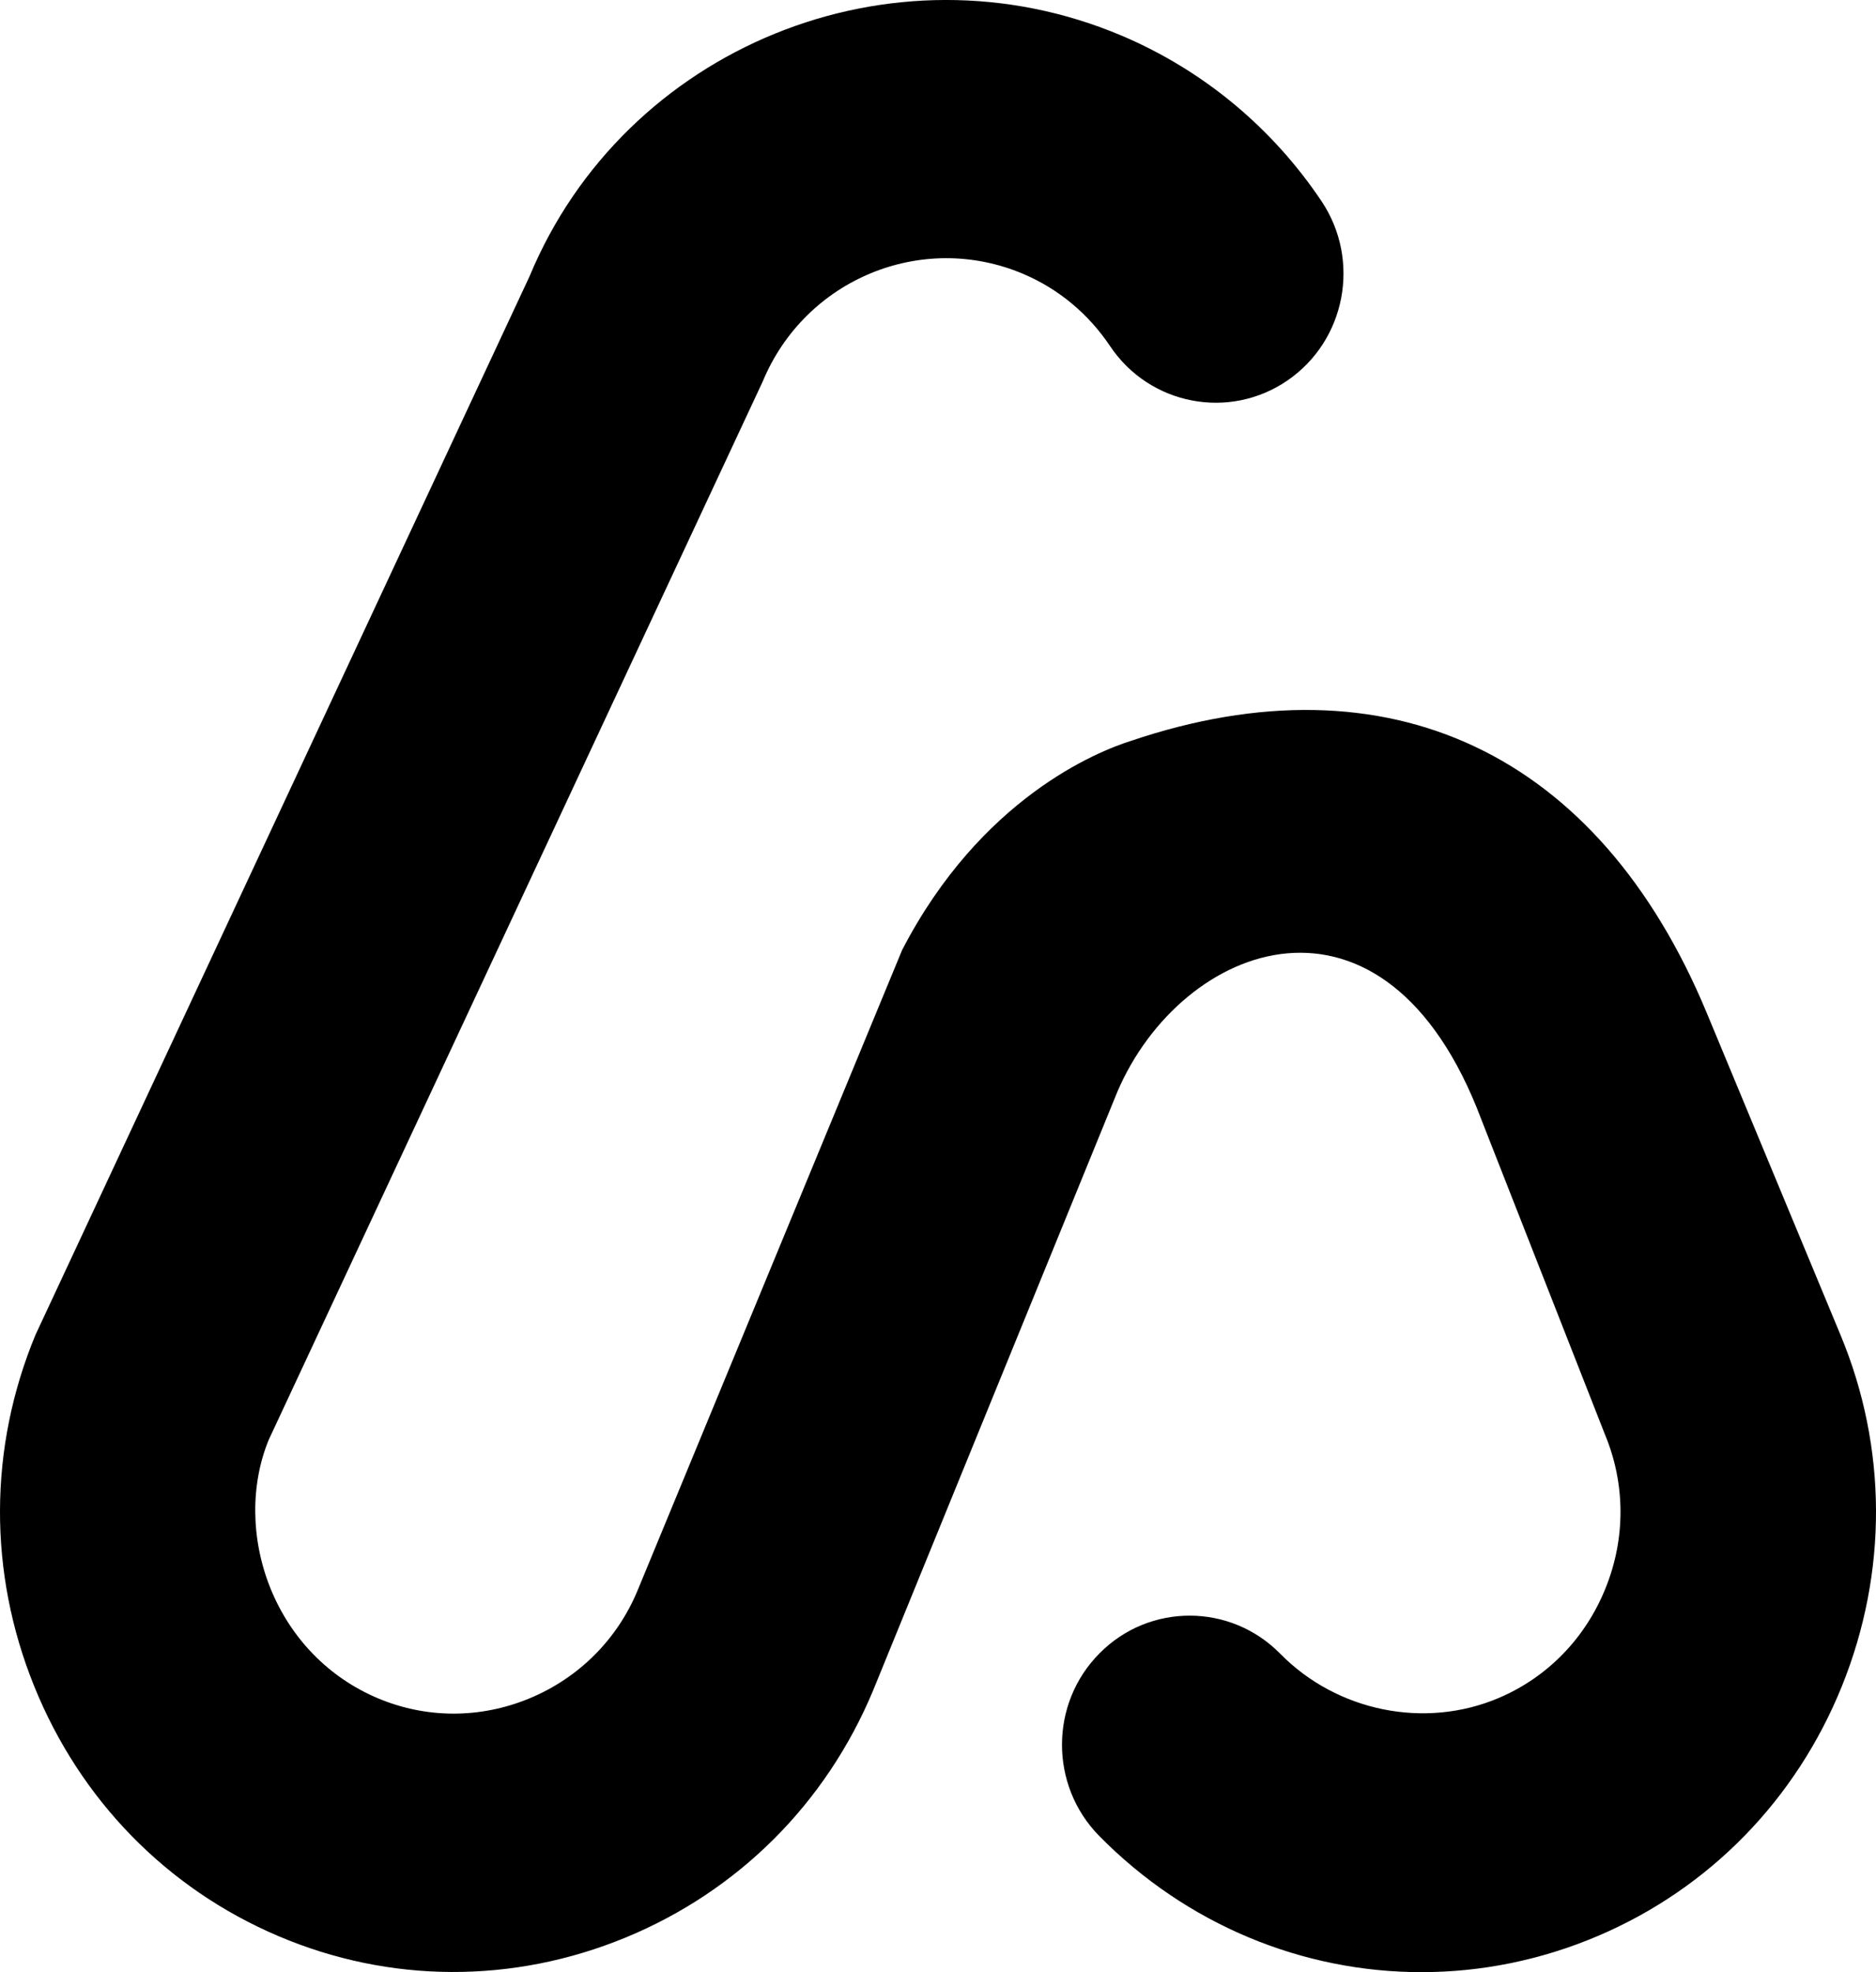 <svg xmlns="http://www.w3.org/2000/svg" width="39" height="41" viewBox="0 0 39 41">
  <path fill="#000000" fill-rule="evenodd" d="M29.551,246 C27.087,246 24.673,245.019 22.849,243.166 C21.817,242.114 21.82,240.413 22.861,239.369 C23.897,238.324 25.581,238.329 26.613,239.379 C27.795,240.581 29.62,240.952 31.155,240.301 C32.167,239.871 32.956,239.062 33.375,238.024 C33.796,236.988 33.792,235.852 33.368,234.829 L30.798,228.28 C28.801,222.958 24.562,224.563 23.224,227.709 L18.153,240.139 C17.175,242.49 15.349,244.313 13.009,245.279 C10.666,246.246 8.1,246.235 5.786,245.25 C3.47,244.265 1.665,242.419 0.71,240.053 C-0.247,237.688 -0.236,235.094 0.739,232.748 L11.009,210.744 C12.982,205.995 18.528,203.71 23.327,205.745 C25.014,206.463 26.447,207.652 27.474,209.184 C28.294,210.412 27.978,212.08 26.762,212.912 C25.552,213.74 23.899,213.423 23.076,212.194 C22.628,211.524 22.004,211.005 21.271,210.694 C19.163,209.801 16.739,210.805 15.857,212.929 L5.586,234.934 C5.209,235.852 5.205,236.986 5.624,238.024 C6.045,239.062 6.832,239.871 7.844,240.301 C8.854,240.73 9.977,240.734 11.004,240.31 C12.029,239.885 12.829,239.089 13.254,238.066 L18.753,224.753 C20.39,221.589 22.821,220.621 23.504,220.405 C28.867,218.588 33.234,220.648 35.482,226.059 L38.261,232.75 C39.237,235.094 39.246,237.688 38.291,240.055 C37.336,242.419 35.531,244.265 33.213,245.25 C32.026,245.754 30.783,246 29.551,246" transform="translate(0 -205)"/>
</svg>
